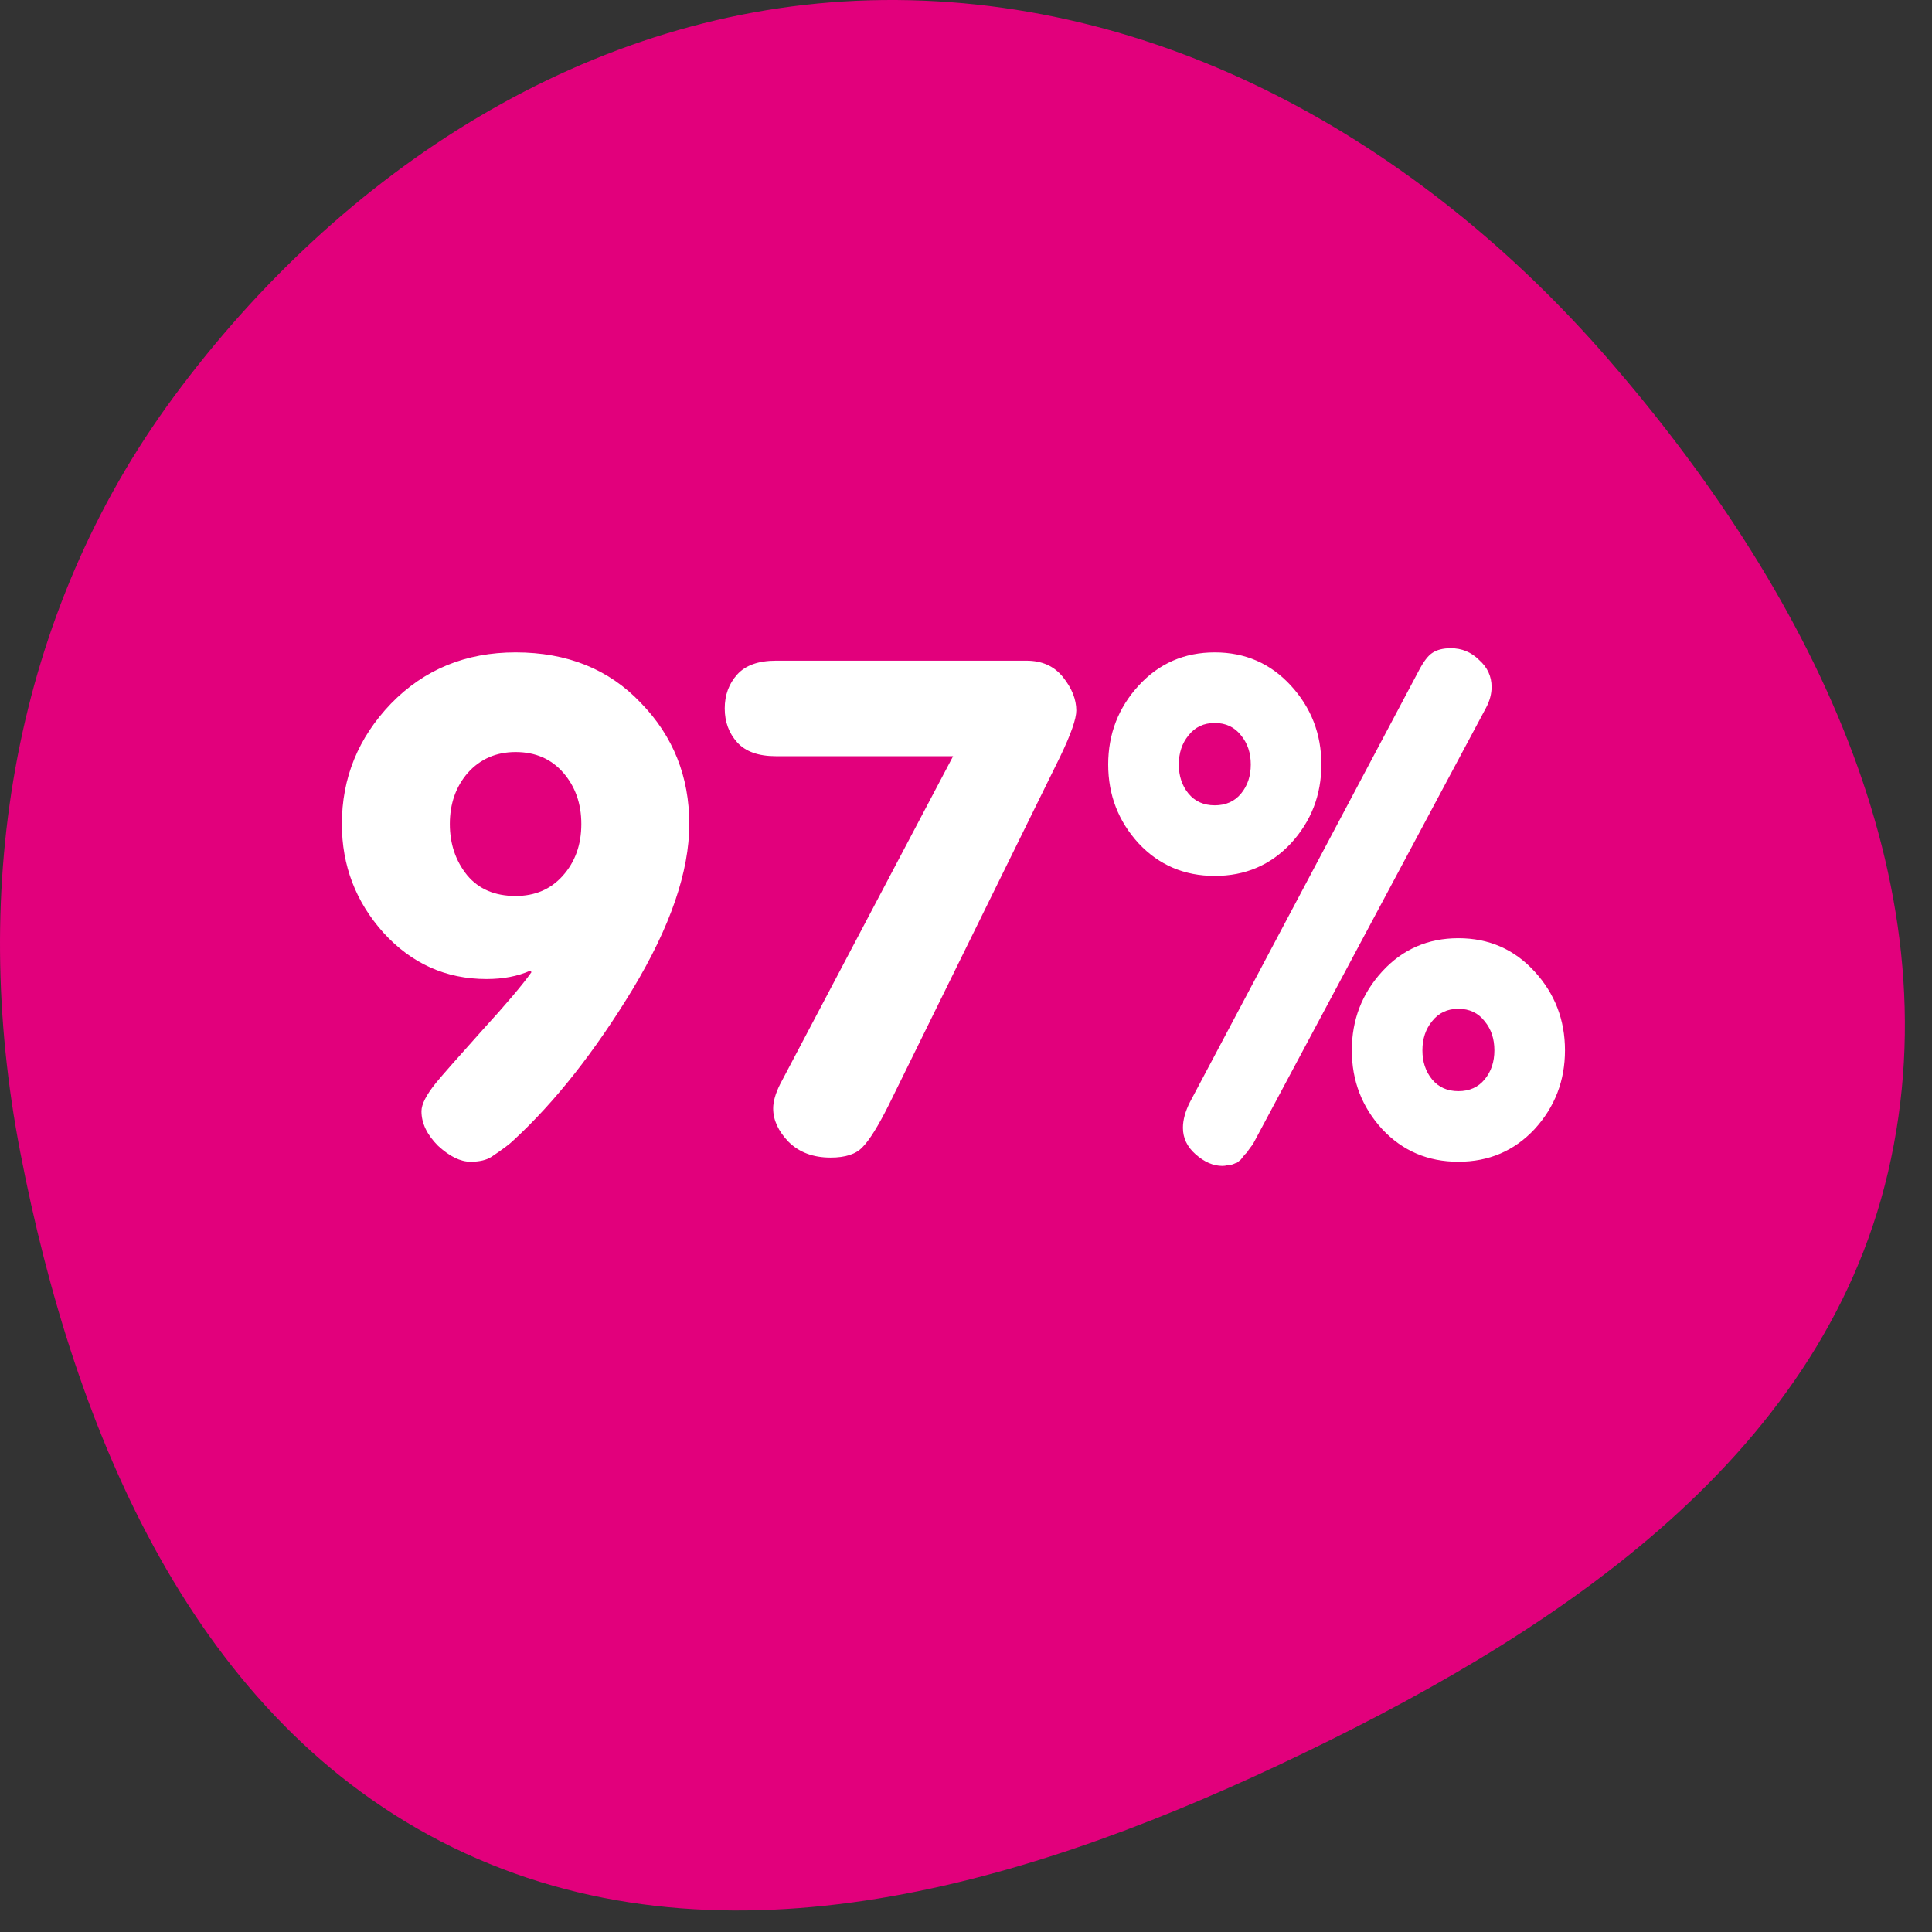 <?xml version="1.0" encoding="UTF-8"?> <svg xmlns="http://www.w3.org/2000/svg" width="67" height="67" viewBox="0 0 67 67" fill="none"><rect x="0" y="0" width="67" height="67" fill="#333333" stroke="none"/><path d="M15.705 64.068C24.768 68.491 35.194 65.514 44.317 61.222C53.682 56.815 63.116 50.727 65.475 40.65C67.861 30.456 62.611 20.326 55.741 12.419C49.202 4.894 40.129 -0.26 30.165 0.01C20.422 0.274 11.809 5.926 6.023 13.765C0.462 21.299 -1.072 30.734 0.698 39.931C2.582 49.717 6.747 59.695 15.705 64.068Z" fill="#E2007C"></path><path d="M17.88 22.624C19.672 22.624 21.12 23.208 22.224 24.376C23.344 25.528 23.904 26.928 23.904 28.576C23.904 30.224 23.248 32.136 21.936 34.312C20.624 36.472 19.248 38.216 17.808 39.544C17.68 39.672 17.424 39.864 17.04 40.12C16.864 40.232 16.624 40.288 16.32 40.288C15.968 40.288 15.592 40.104 15.192 39.736C14.808 39.352 14.616 38.952 14.616 38.536C14.616 38.296 14.784 37.968 15.12 37.552C15.344 37.28 15.872 36.68 16.704 35.752C17.552 34.824 18.128 34.144 18.432 33.712L18.384 33.664C17.952 33.856 17.448 33.952 16.872 33.952C15.464 33.952 14.272 33.416 13.296 32.344C12.336 31.272 11.856 30.016 11.856 28.576C11.856 26.976 12.424 25.584 13.56 24.4C14.712 23.216 16.152 22.624 17.88 22.624ZM17.88 31.072C18.552 31.072 19.096 30.84 19.512 30.376C19.944 29.896 20.16 29.296 20.16 28.576C20.16 27.872 19.952 27.28 19.536 26.8C19.12 26.32 18.568 26.08 17.88 26.08C17.208 26.08 16.656 26.32 16.224 26.8C15.808 27.28 15.6 27.872 15.6 28.576C15.6 29.264 15.8 29.856 16.2 30.352C16.6 30.832 17.16 31.072 17.88 31.072ZM27.053 37.6L33.053 26.224H26.909C26.301 26.224 25.853 26.064 25.565 25.744C25.277 25.424 25.133 25.032 25.133 24.568C25.133 24.104 25.277 23.712 25.565 23.392C25.853 23.072 26.301 22.912 26.909 22.912H35.597C36.141 22.912 36.565 23.104 36.869 23.488C37.173 23.872 37.325 24.256 37.325 24.64C37.325 24.928 37.141 25.456 36.773 26.224L30.821 38.32C30.453 39.056 30.149 39.544 29.909 39.784C29.685 40.024 29.317 40.144 28.805 40.144C28.197 40.144 27.709 39.96 27.341 39.592C26.989 39.224 26.813 38.84 26.813 38.44C26.813 38.2 26.893 37.92 27.053 37.6ZM41.215 27.52C41.44 27.792 41.743 27.928 42.127 27.928C42.511 27.928 42.816 27.792 43.039 27.52C43.264 27.248 43.376 26.912 43.376 26.512C43.376 26.112 43.264 25.776 43.039 25.504C42.816 25.216 42.511 25.072 42.127 25.072C41.743 25.072 41.44 25.216 41.215 25.504C40.992 25.776 40.88 26.112 40.88 26.512C40.88 26.912 40.992 27.248 41.215 27.52ZM41.264 38.224L49.208 23.248C49.367 22.944 49.52 22.744 49.663 22.648C49.824 22.536 50.039 22.48 50.312 22.48C50.696 22.48 51.023 22.616 51.295 22.888C51.584 23.144 51.727 23.456 51.727 23.824C51.727 24.064 51.663 24.304 51.535 24.544L43.471 39.64C43.456 39.672 43.416 39.728 43.352 39.808C43.303 39.872 43.272 39.92 43.255 39.952C43.239 39.968 43.208 40 43.16 40.048C43.111 40.112 43.08 40.152 43.063 40.168C43.047 40.2 43.016 40.232 42.968 40.264C42.919 40.312 42.88 40.336 42.847 40.336C42.816 40.352 42.776 40.368 42.727 40.384C42.679 40.4 42.623 40.408 42.559 40.408C42.511 40.424 42.456 40.432 42.392 40.432C42.072 40.432 41.76 40.296 41.456 40.024C41.167 39.768 41.023 39.464 41.023 39.112C41.023 38.84 41.103 38.544 41.264 38.224ZM44.767 29.248C44.063 30 43.184 30.376 42.127 30.376C41.072 30.376 40.191 30 39.487 29.248C38.783 28.48 38.431 27.568 38.431 26.512C38.431 25.456 38.783 24.544 39.487 23.776C40.191 23.008 41.072 22.624 42.127 22.624C43.184 22.624 44.063 23.008 44.767 23.776C45.471 24.544 45.824 25.456 45.824 26.512C45.824 27.568 45.471 28.48 44.767 29.248ZM53.215 39.16C52.511 39.912 51.632 40.288 50.575 40.288C49.52 40.288 48.639 39.912 47.935 39.16C47.231 38.392 46.88 37.48 46.88 36.424C46.88 35.368 47.231 34.456 47.935 33.688C48.639 32.92 49.52 32.536 50.575 32.536C51.632 32.536 52.511 32.92 53.215 33.688C53.919 34.456 54.272 35.368 54.272 36.424C54.272 37.48 53.919 38.392 53.215 39.16ZM49.663 37.432C49.888 37.704 50.191 37.84 50.575 37.84C50.959 37.84 51.264 37.704 51.487 37.432C51.712 37.16 51.824 36.824 51.824 36.424C51.824 36.024 51.712 35.688 51.487 35.416C51.264 35.128 50.959 34.984 50.575 34.984C50.191 34.984 49.888 35.128 49.663 35.416C49.44 35.688 49.328 36.024 49.328 36.424C49.328 36.824 49.44 37.16 49.663 37.432Z" fill="white"></path></svg> 